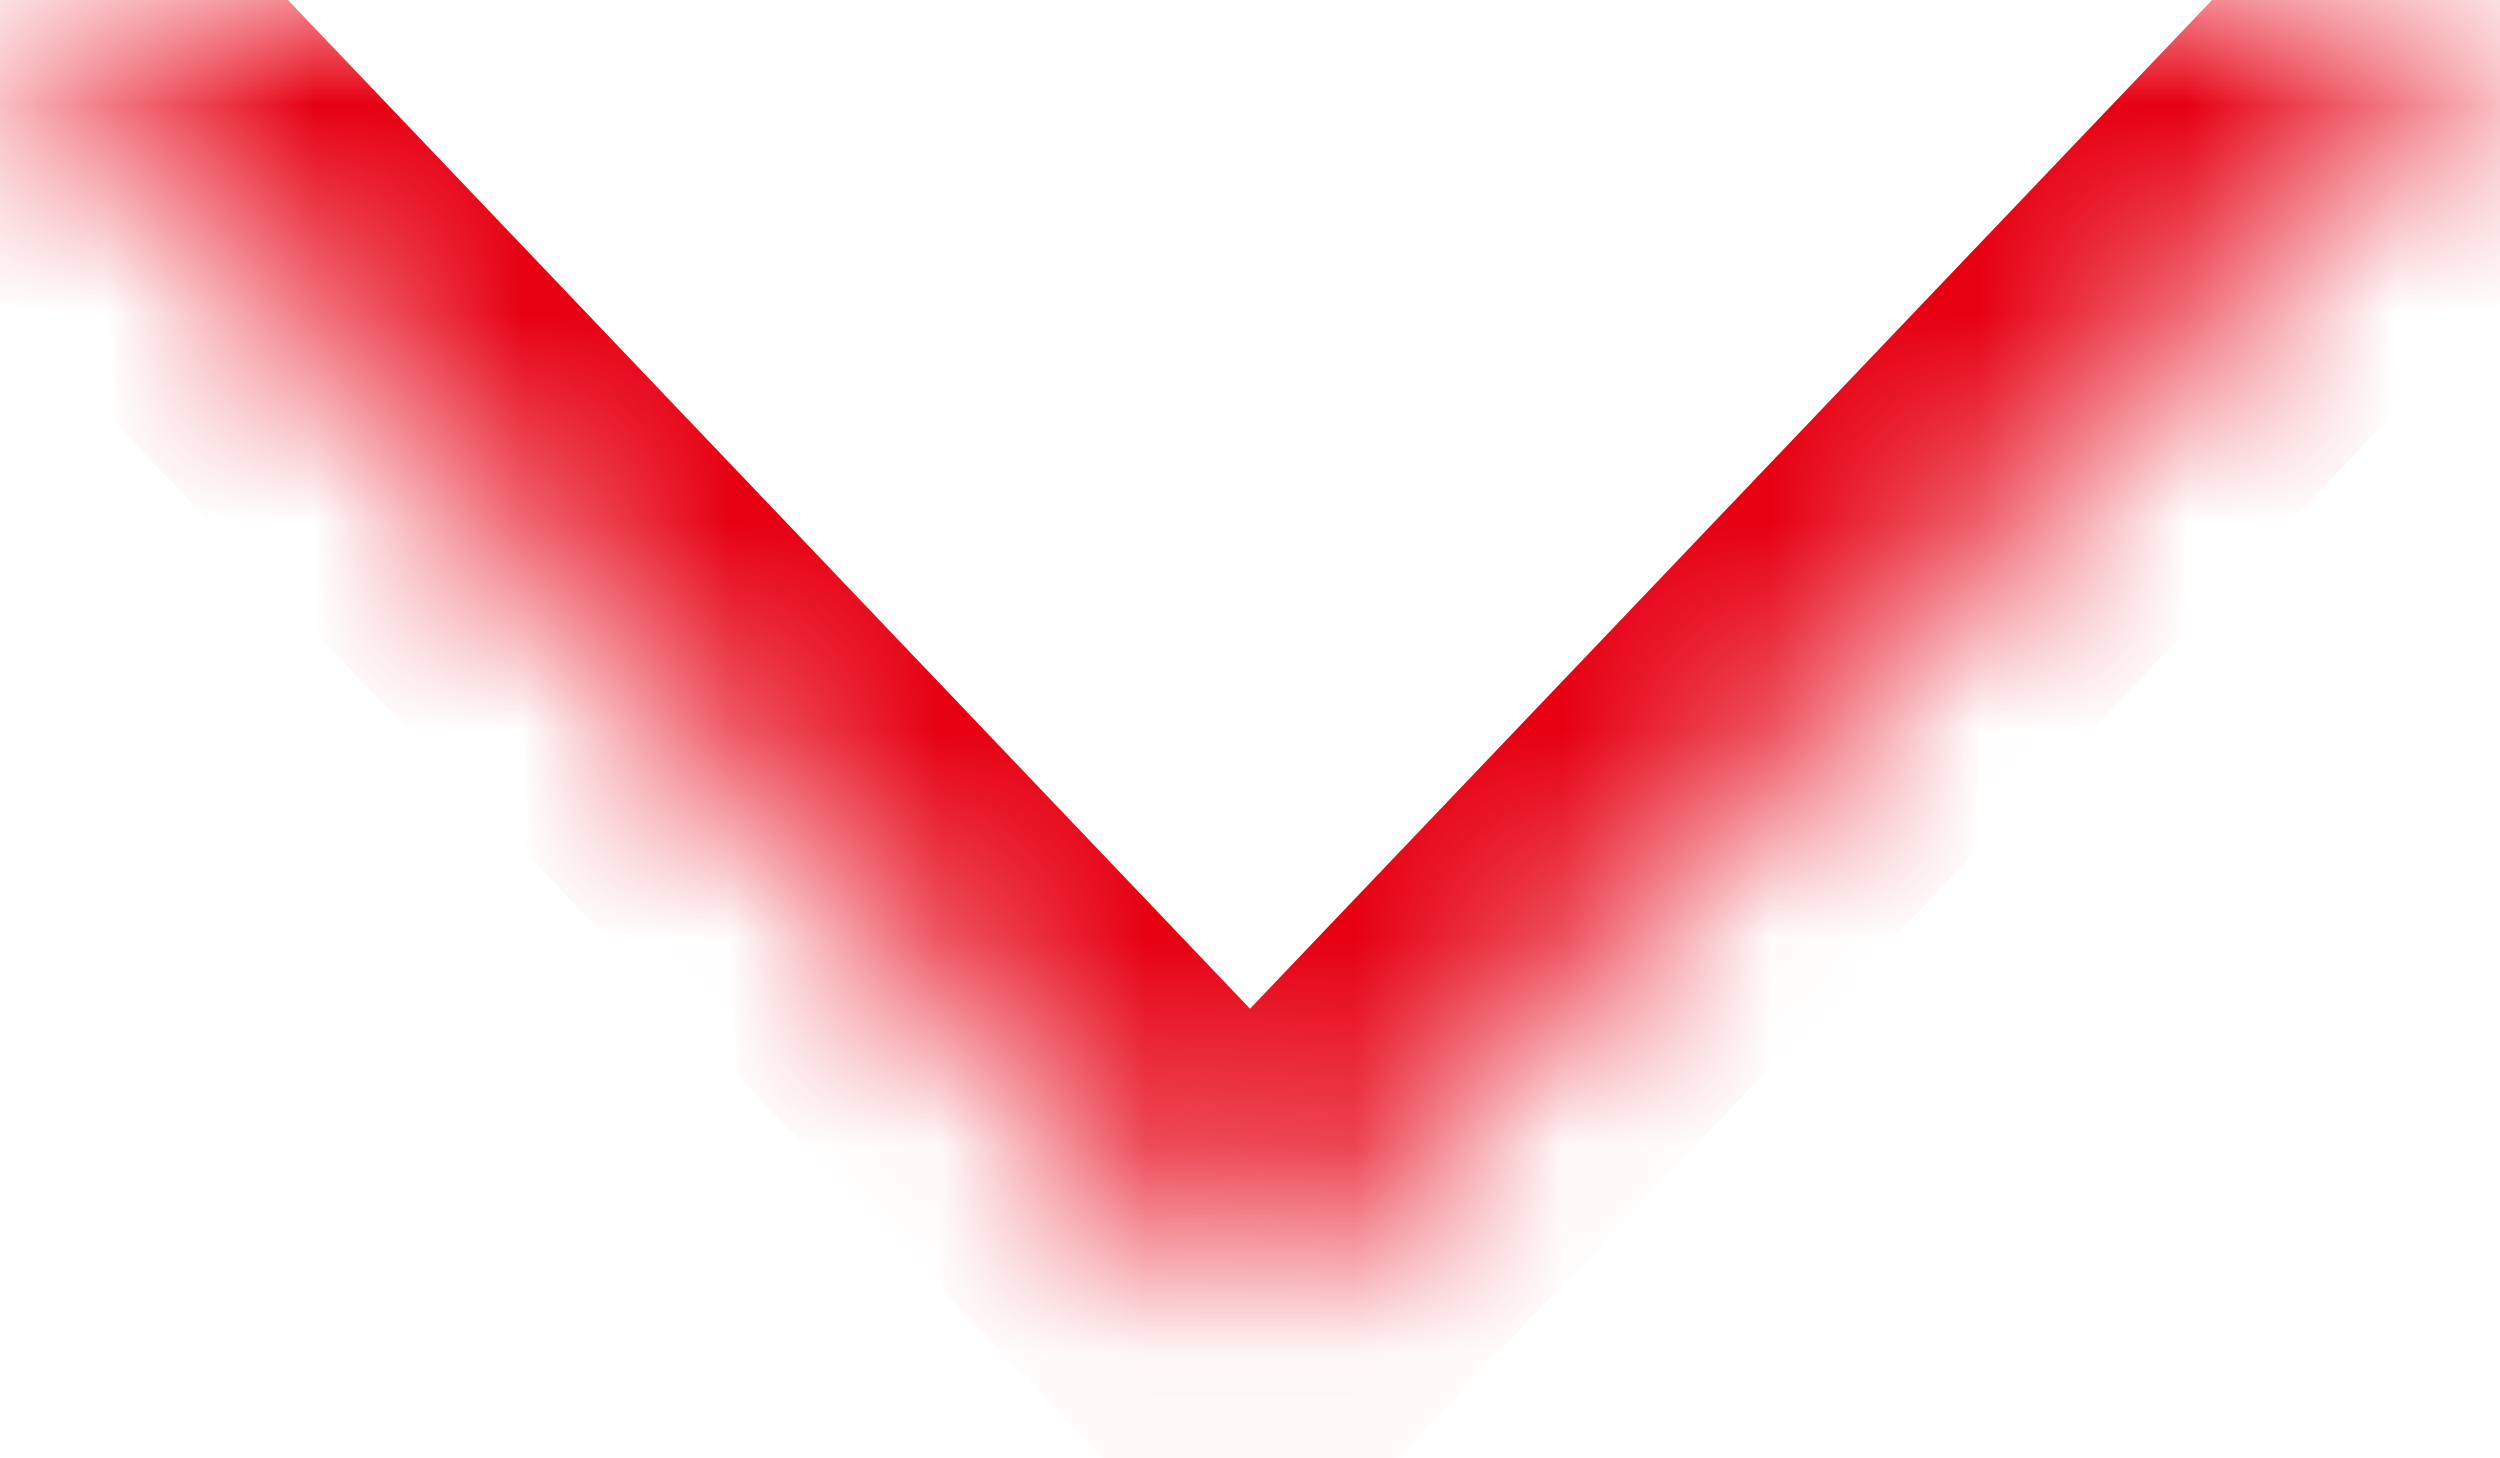 <svg width="12" height="7" viewBox="0 0 12 7" fill="none" xmlns="http://www.w3.org/2000/svg">
<mask id="path-1-inside-1_416_6619" fill="white">
<path d="M5.24537e-07 -0L6 6.291L12 -0"/>
</mask>
<path d="M0.724 -0.69C0.343 -1.09 -0.29 -1.105 -0.69 -0.724C-1.09 -0.343 -1.105 0.29 -0.724 0.69L5.24537e-07 -0L0.724 -0.69ZM6 6.291L5.276 6.981C5.465 7.179 5.727 7.291 6 7.291C6.273 7.291 6.535 7.179 6.724 6.981L6 6.291ZM12.724 0.69C13.105 0.29 13.09 -0.343 12.69 -0.724C12.29 -1.105 11.658 -1.09 11.276 -0.69L12 -0L12.724 0.69ZM5.24537e-07 -0L-0.724 0.69L5.276 6.981L6 6.291L6.724 5.601L0.724 -0.69L5.24537e-07 -0ZM6 6.291L6.724 6.981L12.724 0.69L12 -0L11.276 -0.69L5.276 5.601L6 6.291Z" fill="#E60012" mask="url(#path-1-inside-1_416_6619)"/>
</svg>
